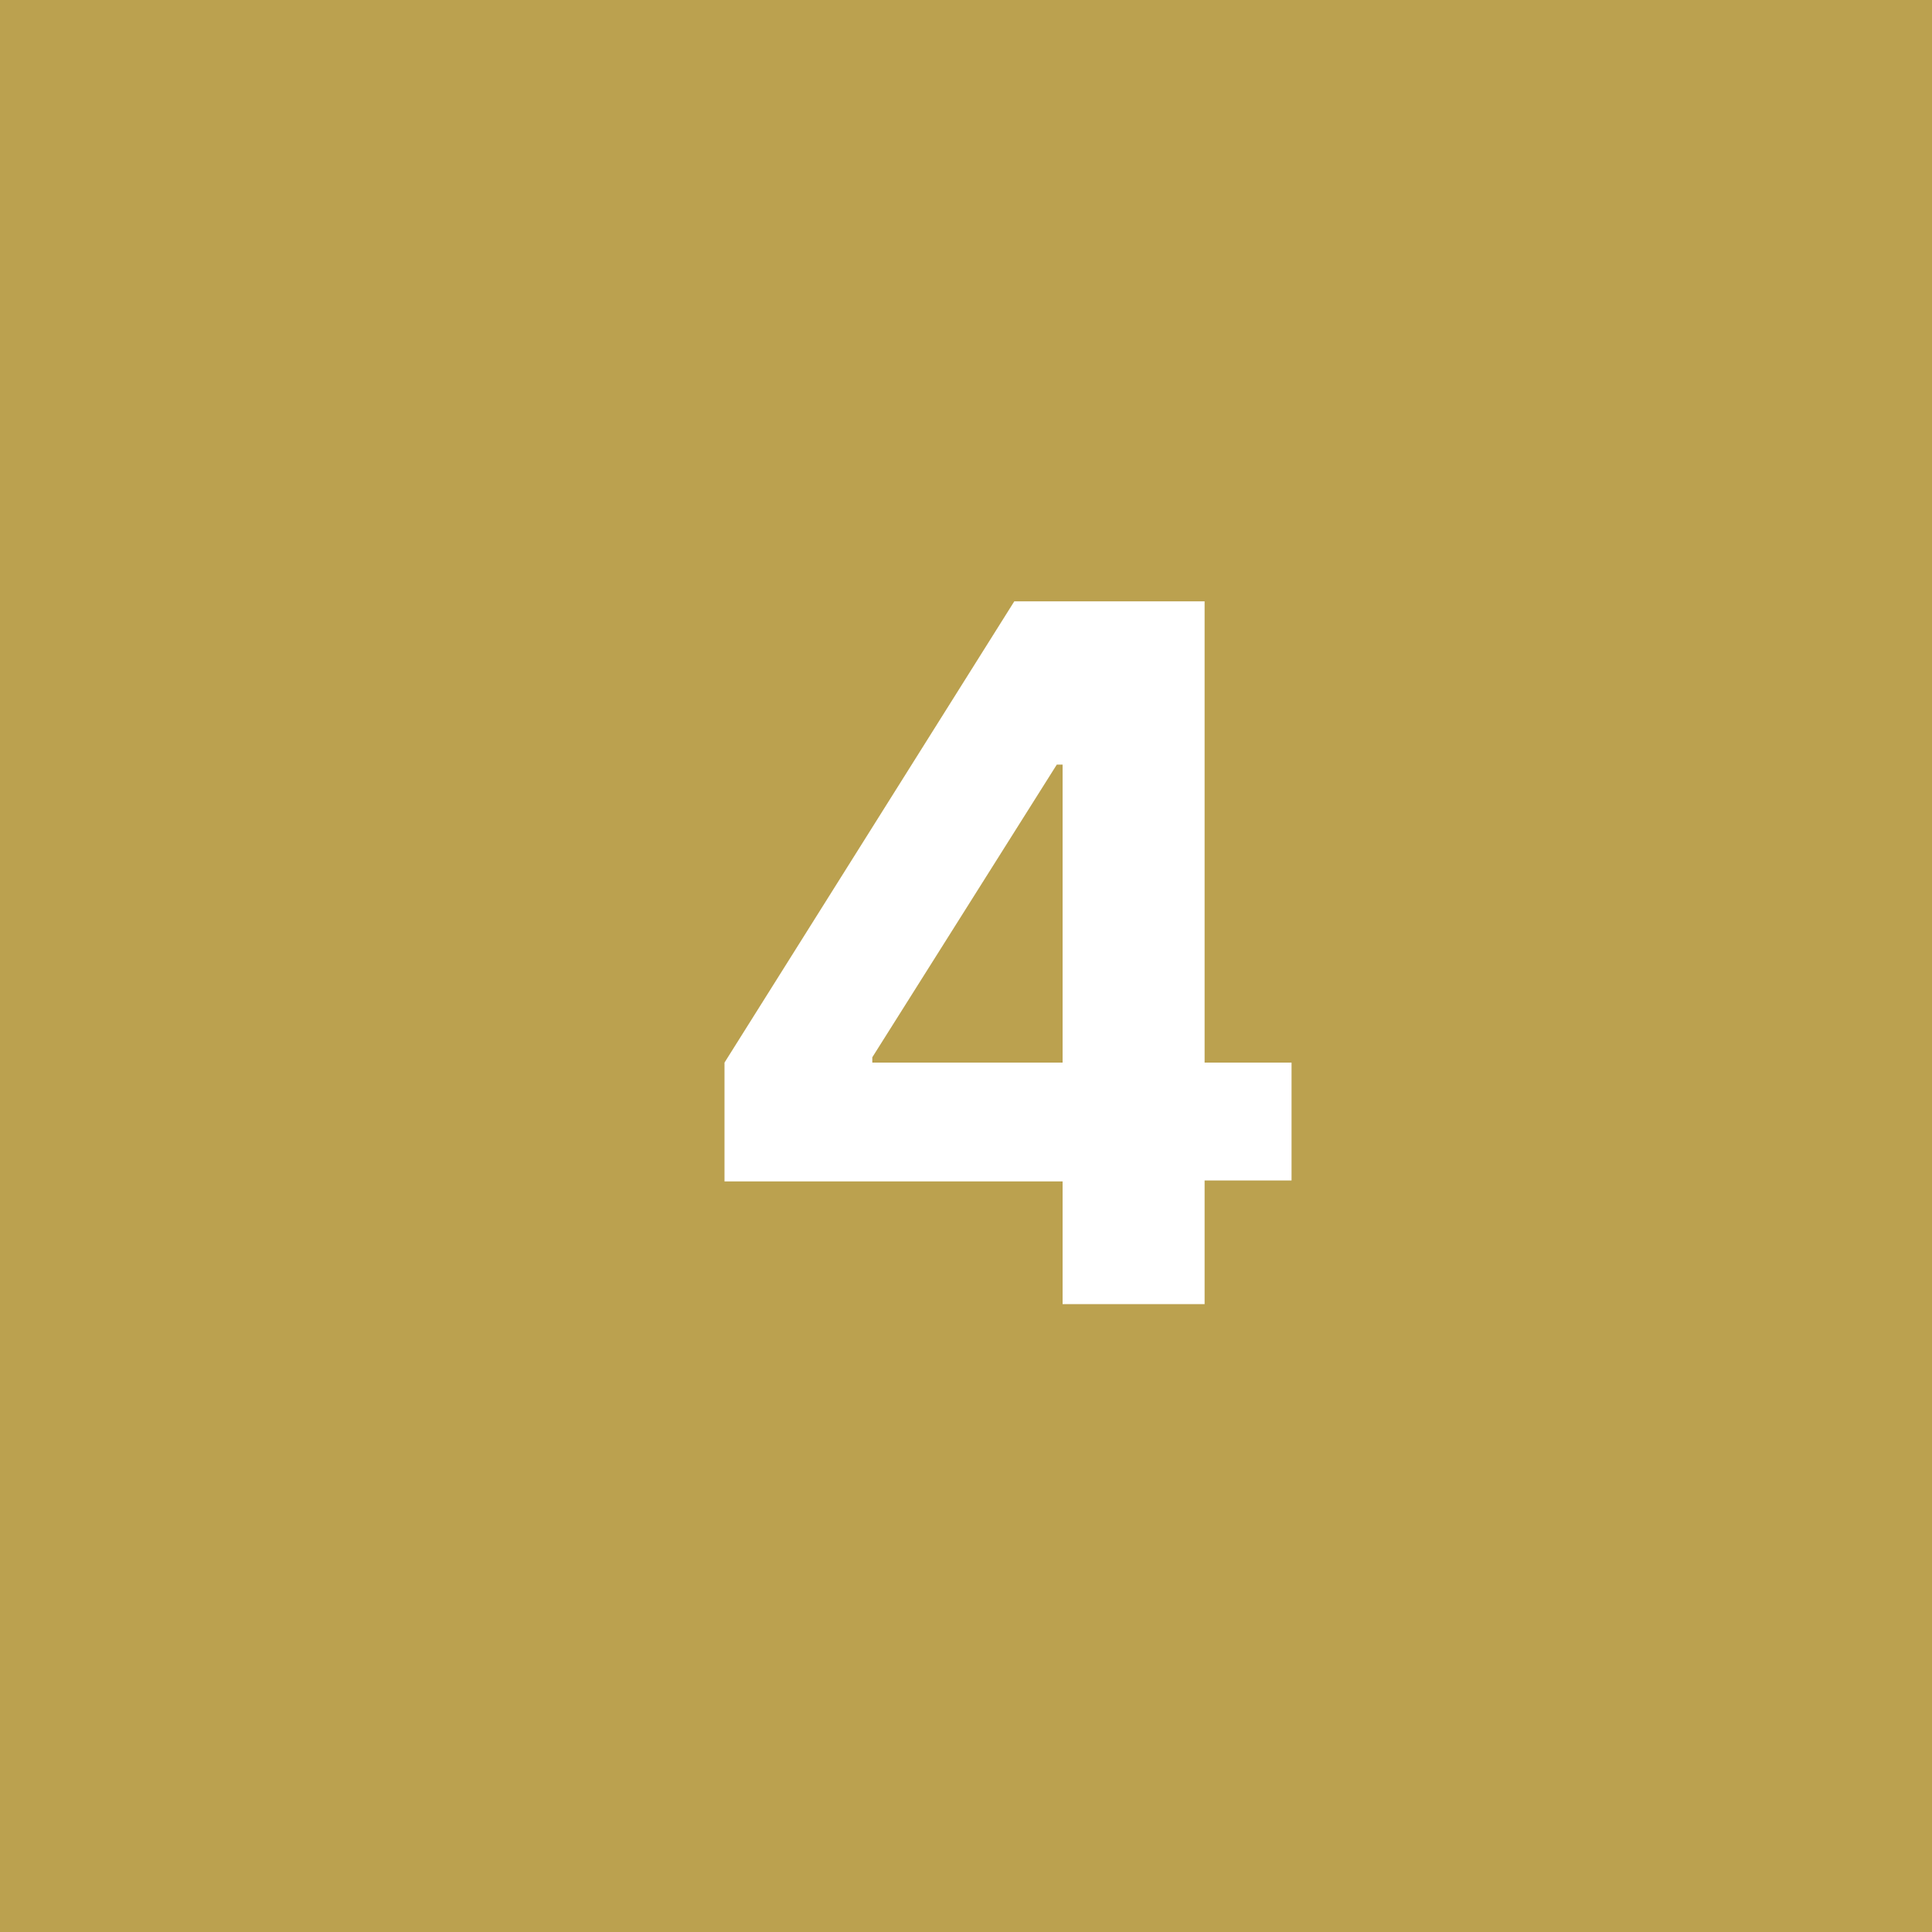 <svg xmlns="http://www.w3.org/2000/svg" viewBox="0 0 40 40"><defs><style>.cls-1{fill:#bba14f;}.cls-2{fill:#fff;}</style></defs><title>Programa criptomonedas cuatro</title><g id="Layer_2" data-name="Layer 2"><g id="Layer_1-2" data-name="Layer 1"><rect class="cls-1" width="40" height="40"/><path class="cls-2" d="M22,22H18.06v-.11l3.82-6.06H22Zm-7,2.46h7V27h2.94V24.44h1.8V22h-1.8V12.45H21L15,22Z"/></g></g></svg>